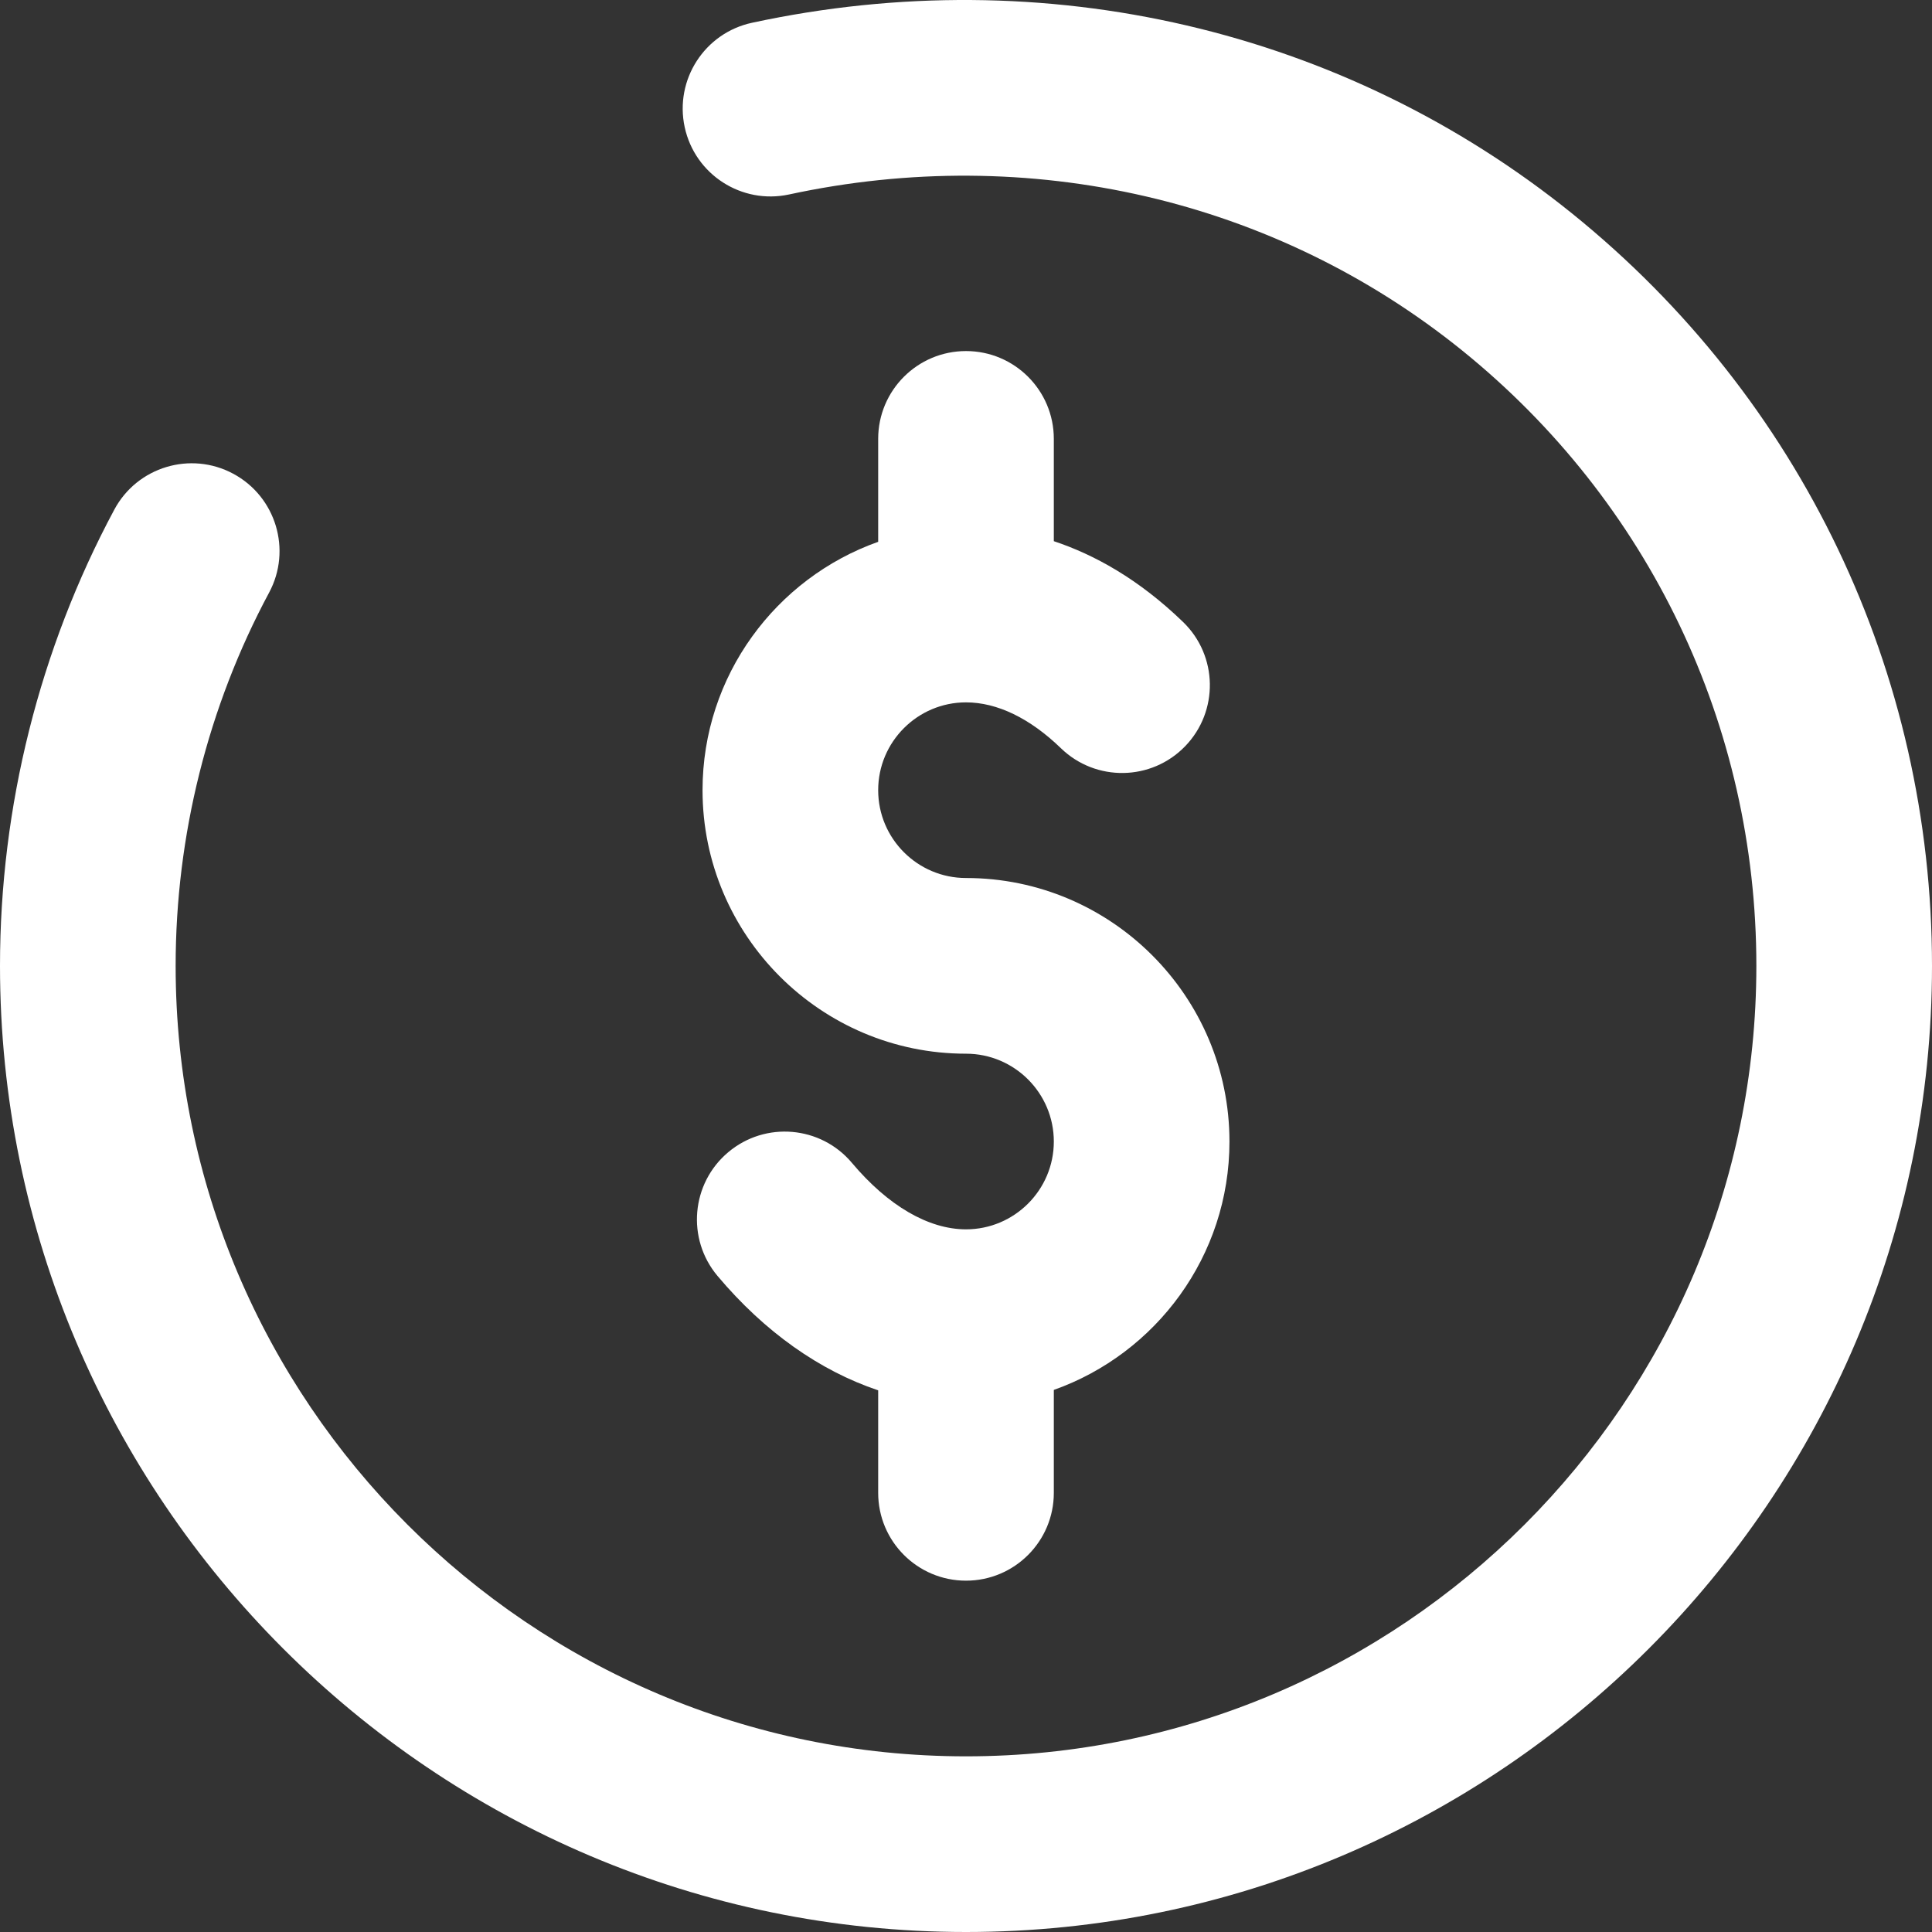 <?xml version="1.0" standalone="no"?>
<!-- Generator: Adobe Fireworks 10, Export SVG Extension by Aaron Beall (http://fireworks.abeall.com) . Version: 0.6.1  -->
<!DOCTYPE svg PUBLIC "-//W3C//DTD SVG 1.1//EN" "http://www.w3.org/Graphics/SVG/1.1/DTD/svg11.dtd">
<svg id="Untitled-P%E1gina%201" viewBox="0 0 79 79" style="background-color:#ffffff00" version="1.1"
	xmlns="http://www.w3.org/2000/svg" xmlns:xlink="http://www.w3.org/1999/xlink" xml:space="preserve"
	x="0px" y="0px" width="79px" height="79px"
>
	<rect x="0" y="0" width="79" height="79" fill="#333333" stroke="none"/>
	<g>
		<g>
			<path d="M 39.5 35.902 C 37.52 35.902 35.909 34.292 35.909 32.311 C 35.909 30.331 37.52 28.72 39.5 28.72 C 40.772 28.72 42.115 29.369 43.383 30.597 C 44.81 31.977 47.083 31.939 48.461 30.514 C 49.84 29.088 49.803 26.815 48.378 25.435 C 46.556 23.672 44.732 22.674 43.091 22.129 L 43.091 17.946 C 43.091 15.962 41.483 14.355 39.5 14.355 C 37.517 14.355 35.909 15.962 35.909 17.946 L 35.909 22.155 C 31.73 23.637 28.727 27.629 28.727 32.311 C 28.727 38.252 33.56 43.086 39.5 43.086 C 41.48 43.086 43.091 44.697 43.091 46.678 C 43.091 48.657 41.48 50.268 39.5 50.268 C 37.966 50.268 36.31 49.303 34.837 47.552 C 33.561 46.033 31.296 45.837 29.778 47.114 C 28.26 48.39 28.064 50.656 29.34 52.174 C 31.26 54.458 33.517 56.049 35.909 56.851 L 35.909 61.043 C 35.909 63.026 37.517 64.634 39.5 64.634 C 41.483 64.634 43.091 63.026 43.091 61.043 L 43.091 56.834 C 47.27 55.351 50.273 51.359 50.273 46.678 C 50.273 40.736 45.44 35.902 39.5 35.902 Z" fill="#ffffff"/>
		</g>
		<g>
			<path d="M 64.297 8.741 C 54.953 1.195 42.723 -1.651 30.75 0.931 C 28.811 1.349 27.579 3.259 27.997 5.199 C 28.415 7.137 30.325 8.369 32.264 7.952 C 42.106 5.83 52.137 8.154 59.785 14.329 C 67.432 20.504 71.818 29.676 71.818 39.494 C 71.818 57.317 57.32 71.817 39.5 71.817 C 21.68 71.817 7.182 57.317 7.182 39.494 C 7.182 34.17 8.503 28.893 11.003 24.233 C 11.941 22.486 11.284 20.309 9.537 19.371 C 7.79 18.433 5.612 19.09 4.675 20.837 C 1.617 26.538 0 32.989 0 39.494 C 0 61.278 17.72 79 39.5 79 C 61.28 79 79 61.278 79 39.494 C 79 27.495 73.641 16.286 64.297 8.741 Z" fill="#ffffff"/>
		</g>
	</g>
</svg>